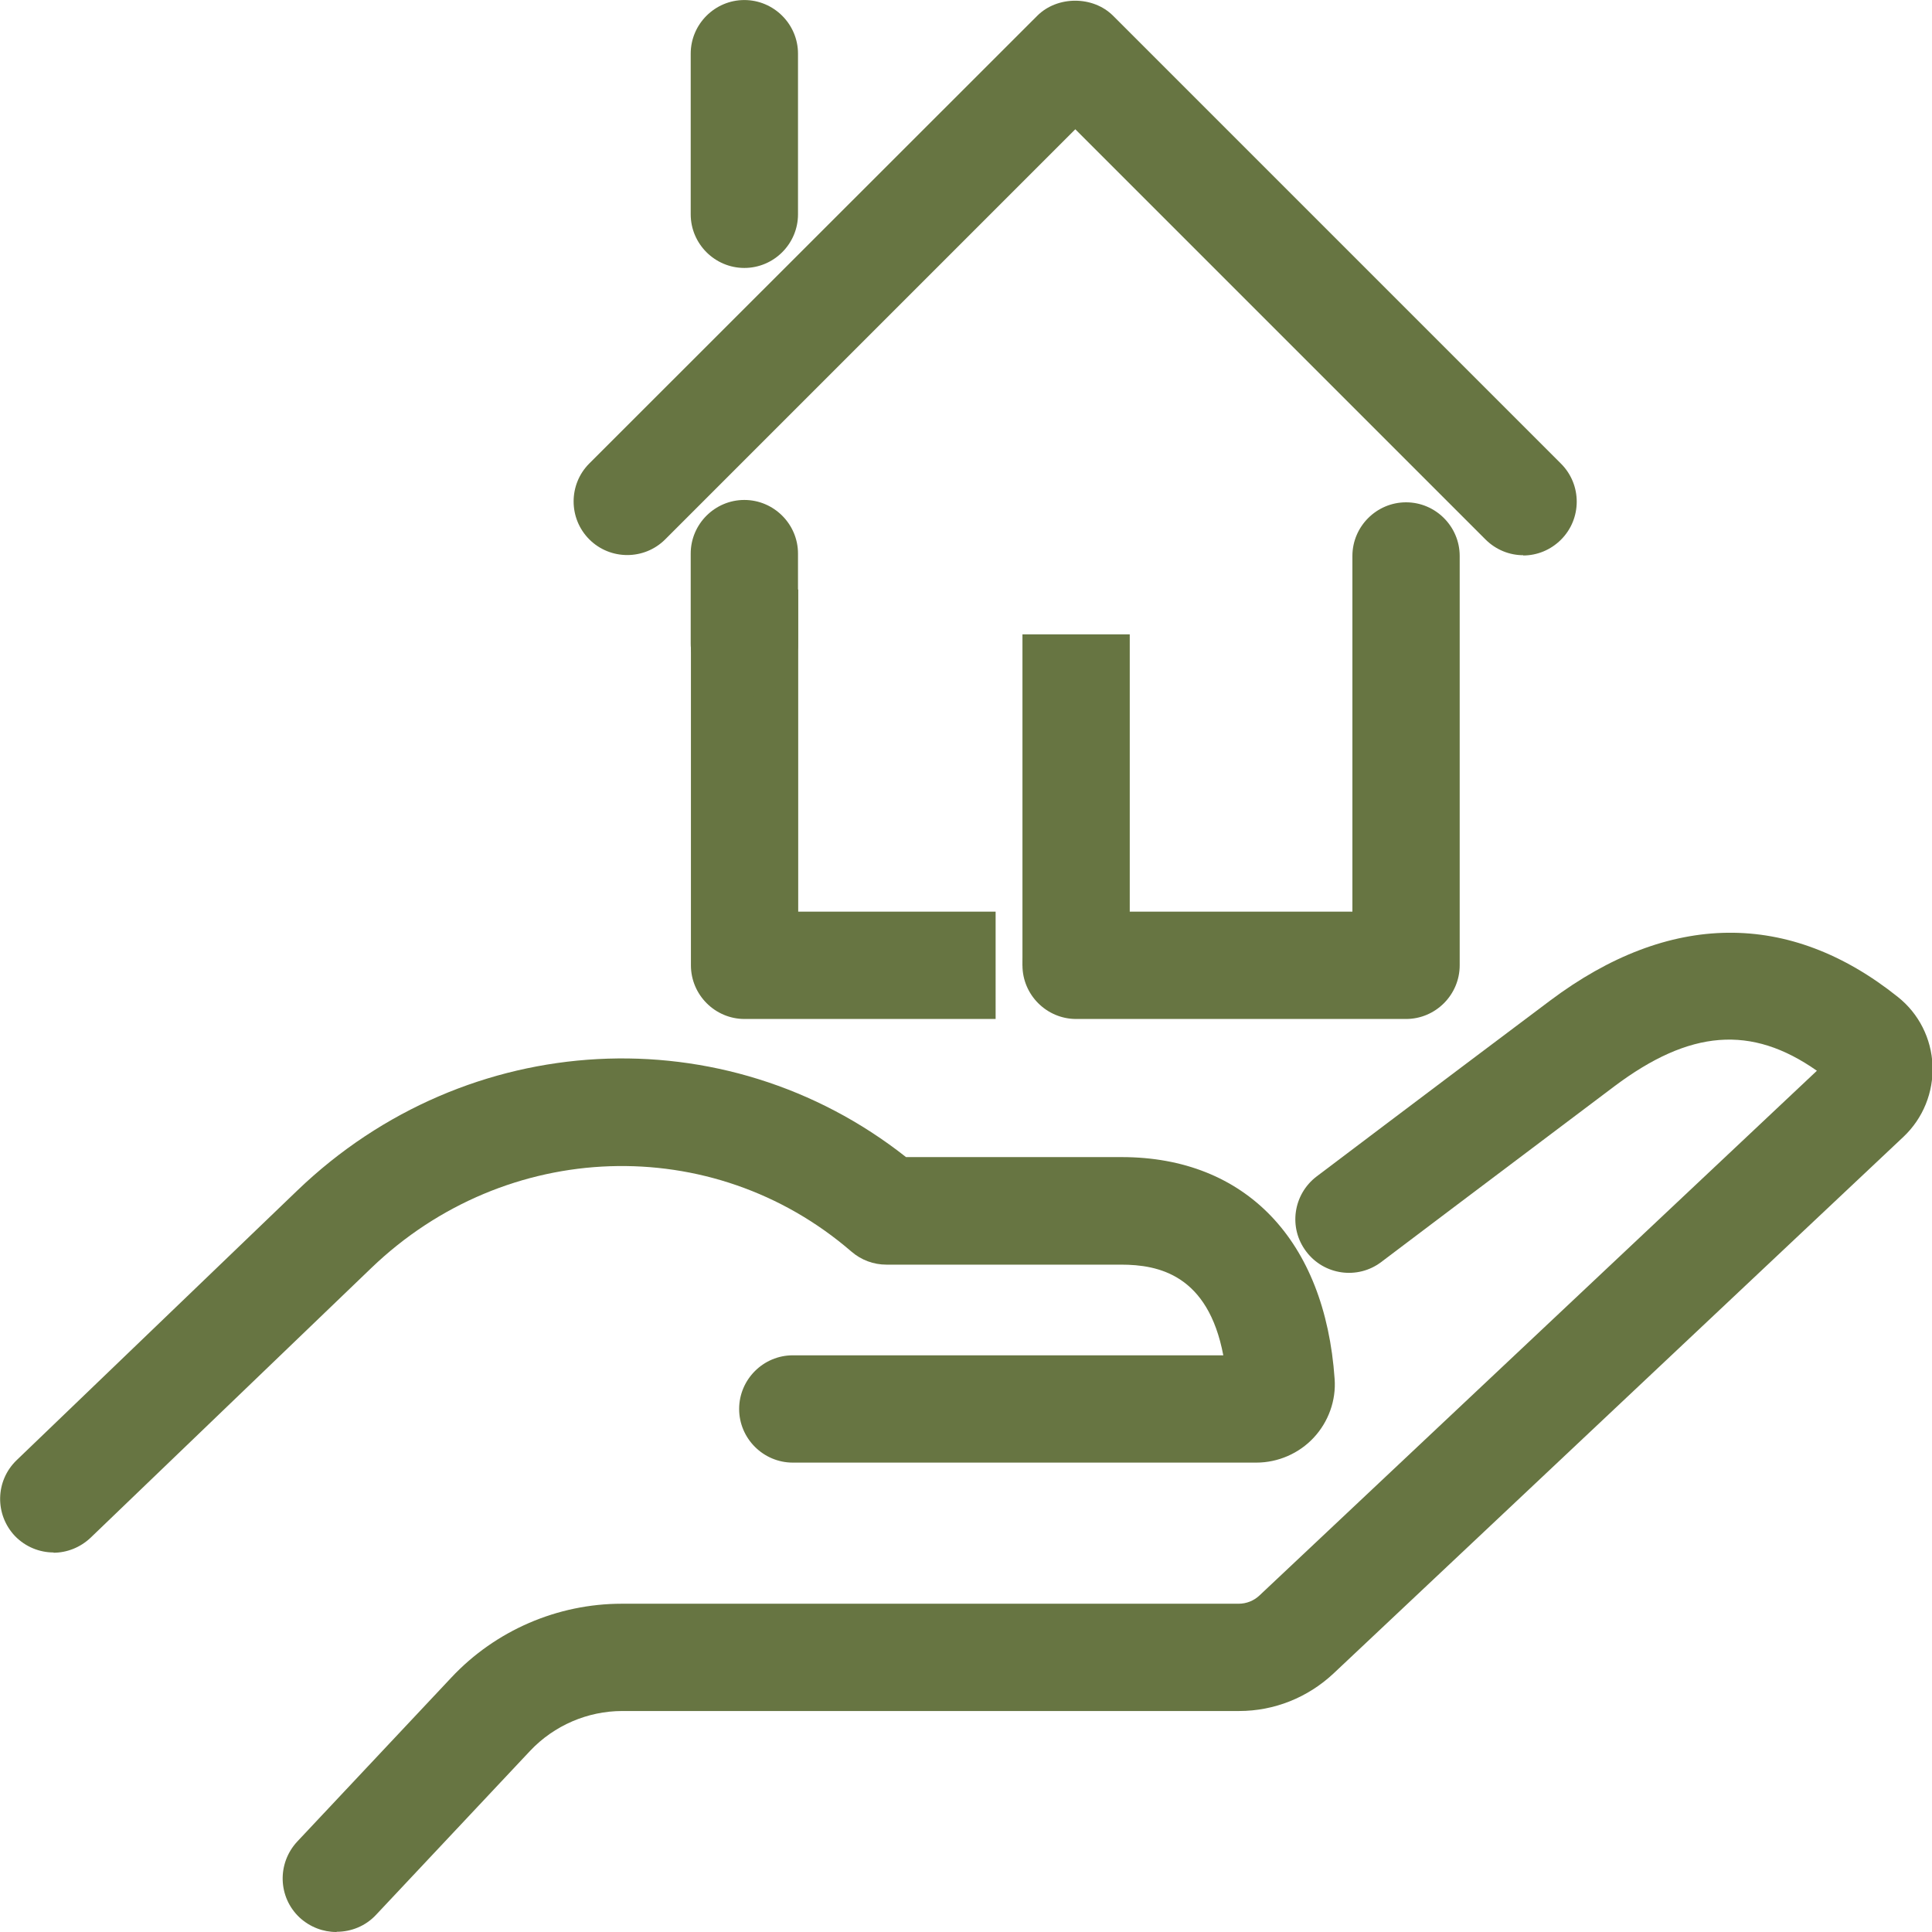 <svg fill="none" height="45" viewBox="0 0 45 45" width="45" xmlns="http://www.w3.org/2000/svg" xmlns:xlink="http://www.w3.org/1999/xlink"><clipPath id="a"><path d="m0 0h45v45h-45z"/></clipPath><g clip-path="url(#a)" fill="#677542"><path d="m32.749 23.734h-7.684c-.687 0-1.25-.562-1.25-1.25s.562-1.25 1.25-1.25h6.435v-8.284c0-.687.562-1.25 1.25-1.25.687 0 1.249.562 1.249 1.25v9.534c0 .687-.562 1.25-1.249 1.25z"/><path d="m23.19 23.734h-5.848c-.687 0-1.249-.562-1.249-1.25v-8.753h2.499v7.503h4.598z"/><path d="m17.337 16.237c-.687 0-1.249-.562-1.249-1.25v-2.093c0-.687.562-1.249 1.249-1.249.687 0 1.25.562 1.25 1.249v2.093c0 .687-.562 1.25-1.25 1.25z"/><path d="m17.337 6.241c-.687 0-1.249-.562-1.249-1.249v-3.742c0-.687.562-1.249 1.249-1.249.687 0 1.25.562 1.25 1.249v3.742c0 .687-.562 1.249-1.25 1.249z"/><path d="m26.314 14.775h-2.499v7.716h2.499z"/><path d="m35.479 12.932c-.319 0-.637-.125-.881-.369l-9.552-9.552-9.552 9.552c-.487.487-1.281.487-1.768 0s-.487-1.281 0-1.768l10.433-10.427c.469-.469 1.3-.469 1.768 0l10.433 10.433c.487.487.487 1.281 0 1.768-.244.244-.562.369-.881.369z"/><path d="m7.834 45c-.306 0-.612-.113-.856-.337-.506-.475-.525-1.262-.056-1.768l3.592-3.823c1.025-1.093 2.468-1.718 3.967-1.718h14.369c.181 0 .356-.069.487-.194l12.982-12.22c-1.531-1.075-2.961-.956-4.717.362-2.899 2.18-5.429 4.092-5.429 4.092-.55.418-1.337.306-1.749-.244-.418-.55-.306-1.331.244-1.749 0 0 2.536-1.918 5.441-4.098 2.768-2.074 5.566-2.105 8.097-.081.487.387.781.968.806 1.593.025.625-.219 1.231-.675 1.662l-13.276 12.501c-.6.562-1.381.875-2.199.875h-14.369c-.806 0-1.587.337-2.143.925l-3.592 3.823c-.244.262-.581.394-.912.394z"/><path d="m1.25 36.16c-.331 0-.656-.131-.9-.381-.475-.5-.462-1.287.037-1.768l6.541-6.285c3.955-3.798 9.965-4.098 14.175-.775h5.023c2.88 0 4.736 1.931 4.96 5.167.037.5-.144 1-.487 1.368s-.831.581-1.337.581h-10.796c-.687 0-1.25-.562-1.25-1.249 0-.687.562-1.25 1.25-1.25h10.027c-.356-1.874-1.506-2.112-2.38-2.112h-5.466c-.3 0-.587-.106-.818-.306-3.236-2.793-8.04-2.63-11.177.381l-6.541 6.285c-.244.231-.556.35-.868.35z"/></g></svg>